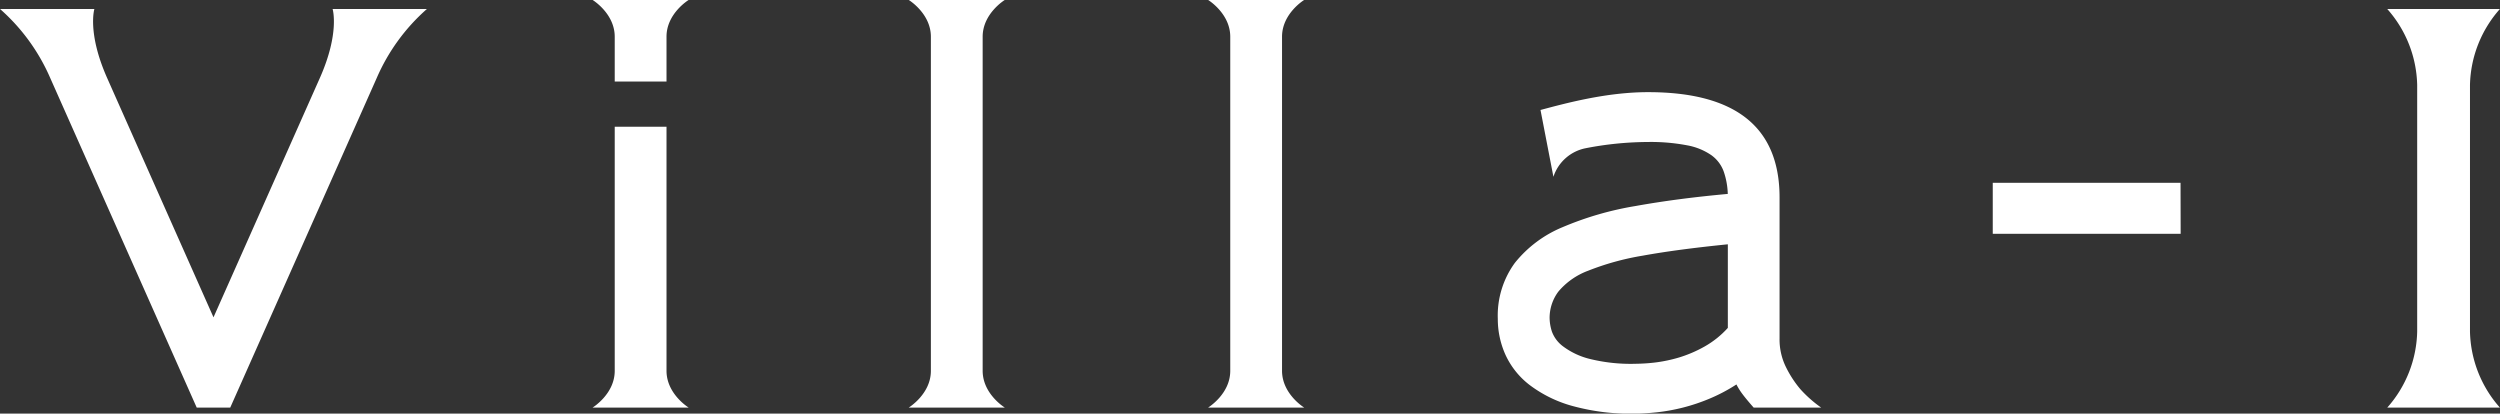 <svg xmlns="http://www.w3.org/2000/svg" width="420.812" height="69.622" viewBox="0 0 420.812 69.622">
  <rect x="0" y="0" width="420.812" height="69.622" fill="#333333" stroke="none"/>
  <defs>
    <style>
      .cls-1 {
        fill: #fff;
        fill-rule: evenodd;
      }
    </style>
  </defs>
  <path id="v1_logo.svg" class="cls-1" d="M458.568,1005.11v7.55h8.717v-7.55c0-3.92,3.739-6.187,3.739-6.187H454.829S458.563,1001.19,458.568,1005.11Zm8.717,56.25v-41.09h-8.717v41.09c0,3.92-3.739,6.19-3.739,6.19h16.195S467.29,1065.28,467.285,1061.36Zm190.857,3.09a18.193,18.193,0,0,1-2.393-3.65,10.477,10.477,0,0,1-1.111-4.87v-23.75q0-17.73-22.133-17.73c-7.039,0-13.9,1.88-18.107,3l2.175,11.25a7.166,7.166,0,0,1,5.414-4.81,55.448,55.448,0,0,1,10.433-1.05,32.491,32.491,0,0,1,6.665.56,10.521,10.521,0,0,1,4.06,1.65,5.808,5.808,0,0,1,2.093,2.76,12.628,12.628,0,0,1,.684,3.77q-8.462.765-15.553,2.04a53.739,53.739,0,0,0-12.262,3.56,20.112,20.112,0,0,0-8.033,6.02,15.026,15.026,0,0,0-2.863,9.42,14.651,14.651,0,0,0,1.282,6.02,13.5,13.5,0,0,0,4.059,5.09,21.277,21.277,0,0,0,7.135,3.52,36.933,36.933,0,0,0,10.6,1.32c1.025,0,2.221-.08,3.588-0.22a31.709,31.709,0,0,0,8.93-2.29,28.475,28.475,0,0,0,4.573-2.41,10.958,10.958,0,0,0,1.068,1.69c0.427,0.57,1.038,1.3,1.837,2.21h11.365A20.827,20.827,0,0,1,658.142,1064.45Zm-12.22-10.31a15.5,15.5,0,0,1-3.932,3.14,21.245,21.245,0,0,1-4.272,1.83,24.433,24.433,0,0,1-4.059.85,30.466,30.466,0,0,1-3.205.21,28.815,28.815,0,0,1-7.9-.85,12.514,12.514,0,0,1-4.358-2.08,5.416,5.416,0,0,1-1.881-2.5,7.834,7.834,0,0,1-.384-2.21,7.386,7.386,0,0,1,1.5-4.54,12,12,0,0,1,4.957-3.47,44.557,44.557,0,0,1,9.229-2.55q5.769-1.05,14.314-1.91v14.08ZM355.1,1000.45a32.915,32.915,0,0,1,8.45,11.62l24.659,55.48h5.638l24.658-55.48a32.9,32.9,0,0,1,8.45-11.62H411.08s1.232,4.01-2.149,11.62c-0.882,1.99-17.9,40.28-17.9,40.28s-17.022-38.29-17.9-40.28c-3.381-7.61-2.149-11.62-2.149-11.62H355.1Zm165.4,60.91v-56.25c0.006-3.92,3.739-6.187,3.739-6.187H508.045s3.734,2.267,3.739,6.187v56.25c0,3.92-3.739,6.19-3.739,6.19h16.194S520.506,1065.28,520.5,1061.36Zm50.392,0v-56.25c0.006-3.92,3.74-6.187,3.74-6.187H558.437s3.734,2.267,3.739,6.187v56.25c0,3.92-3.739,6.19-3.739,6.19h16.195S570.9,1065.28,570.892,1061.36Zm119.632-31.65v8.58h31.627l-0.019-8.58H690.524Zm71.441-16.48a19.883,19.883,0,0,0-5.039-12.78h18.966a19.883,19.883,0,0,0-5.039,12.78c0,0.17,0,41.37,0,41.53a19.892,19.892,0,0,0,5.039,12.79H756.926a19.892,19.892,0,0,0,5.039-12.79v-41.53Z" transform="translate(-355.094 -998.938)"/>
</svg>
